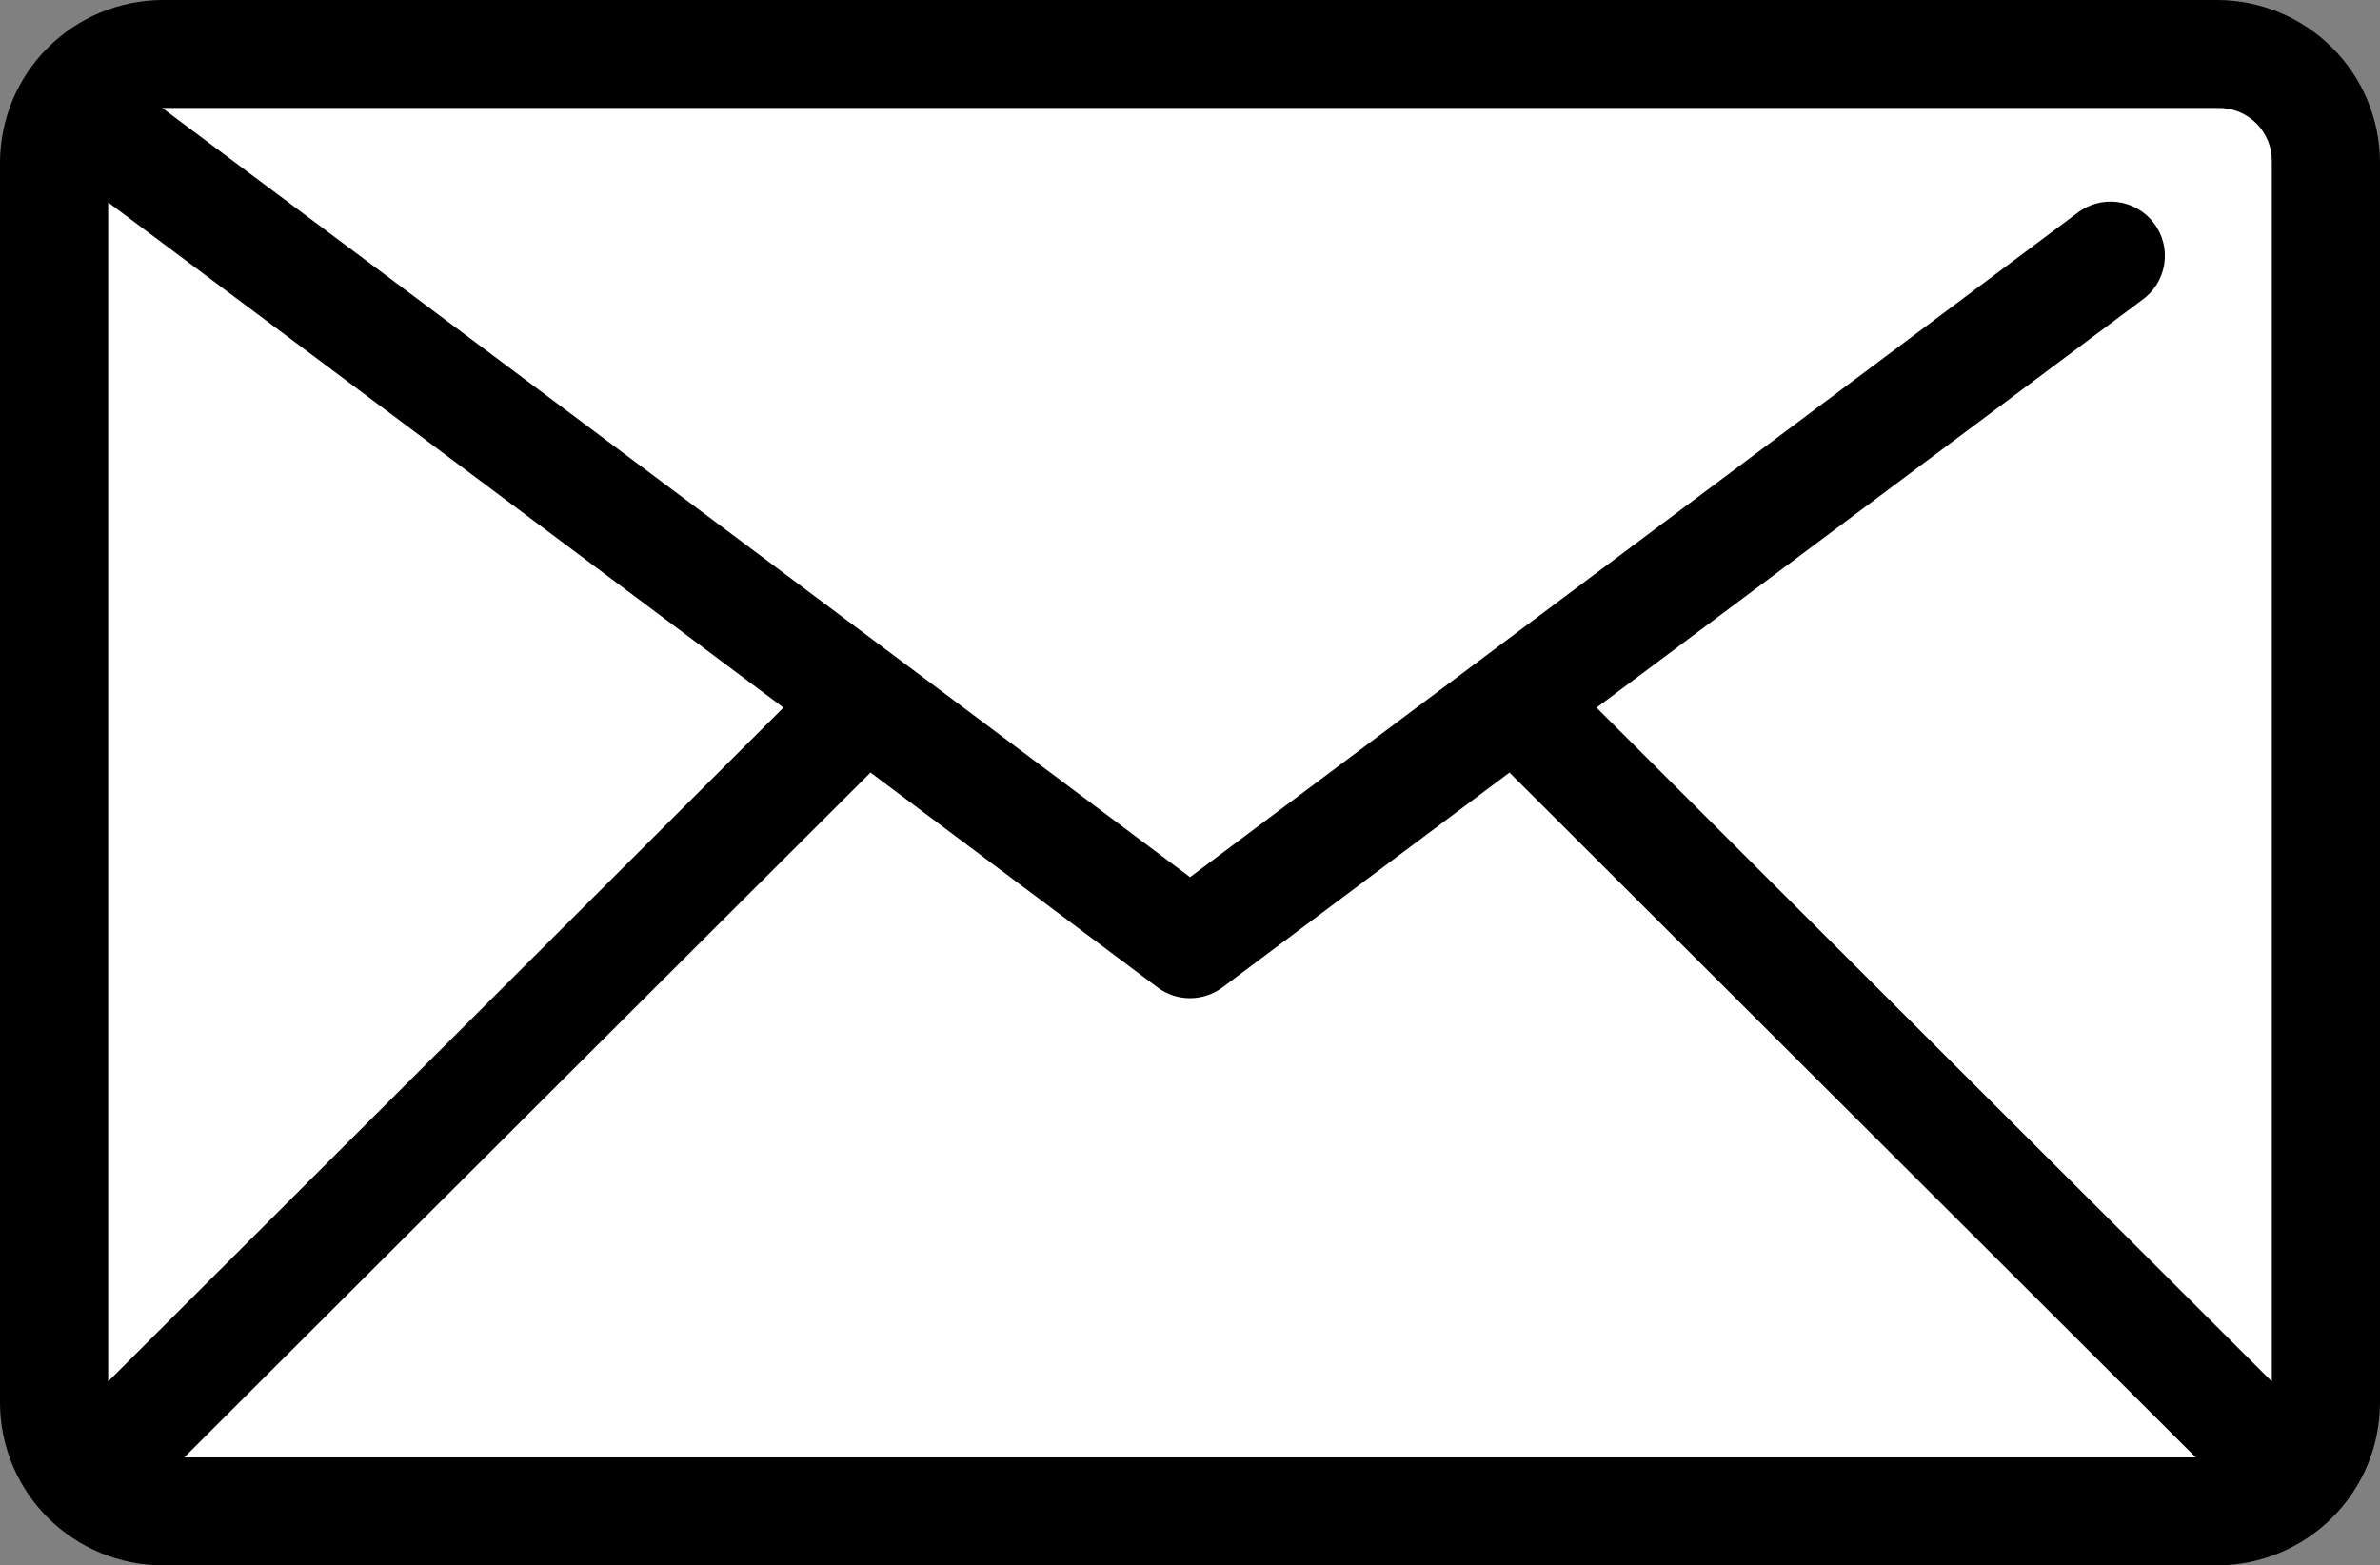 <svg width="187" height="123" viewBox="0 0 187 123" fill="none" xmlns="http://www.w3.org/2000/svg">
<rect x="0" y="0" width="187" height="123" fill="#808080" stroke="none"/>
<g clip-path="url(#clip0_372_1826)">
<rect x="7" y="6" width="175" height="112" fill="white"/>
<path d="M12.75 0C9.374 0.018 6.141 1.364 3.754 3.747C1.367 6.129 0.018 9.355 0 12.724V110.276C0.018 113.645 1.367 116.871 3.754 119.253C6.141 121.636 9.374 122.982 12.75 123H174.25C177.626 122.982 180.859 121.636 183.246 119.253C185.633 116.871 186.982 113.645 187 110.276V12.724C186.982 9.355 185.633 6.129 183.246 3.747C180.859 1.364 177.626 0.018 174.25 0L12.75 0ZM12.75 8.483H174.25C174.812 8.469 175.371 8.57 175.892 8.778C176.414 8.986 176.888 9.298 177.285 9.695C177.683 10.092 177.995 10.565 178.204 11.085C178.413 11.606 178.514 12.164 178.5 12.724V108.553L125.443 55.604L168.277 23.593C168.746 23.265 169.145 22.847 169.449 22.363C169.752 21.879 169.956 21.339 170.046 20.775C170.137 20.211 170.113 19.635 169.976 19.08C169.839 18.526 169.591 18.005 169.248 17.547C168.905 17.09 168.473 16.706 167.979 16.419C167.484 16.132 166.937 15.947 166.369 15.875C165.801 15.803 165.225 15.845 164.674 16C164.123 16.155 163.609 16.419 163.162 16.776L93.504 68.922L12.75 8.483ZM8.5 15.905L61.557 55.6L8.5 108.549V15.905ZM68.398 60.705L90.977 77.606C91.708 78.143 92.592 78.433 93.5 78.433C94.408 78.433 95.292 78.143 96.023 77.606L118.602 60.705L172.523 114.517H14.477L68.398 60.705Z" fill="black"/>
</g>
<defs>
<clipPath id="clip0_372_1826">
<rect width="187" height="123" fill="white"/>
</clipPath>
</defs>
</svg>
